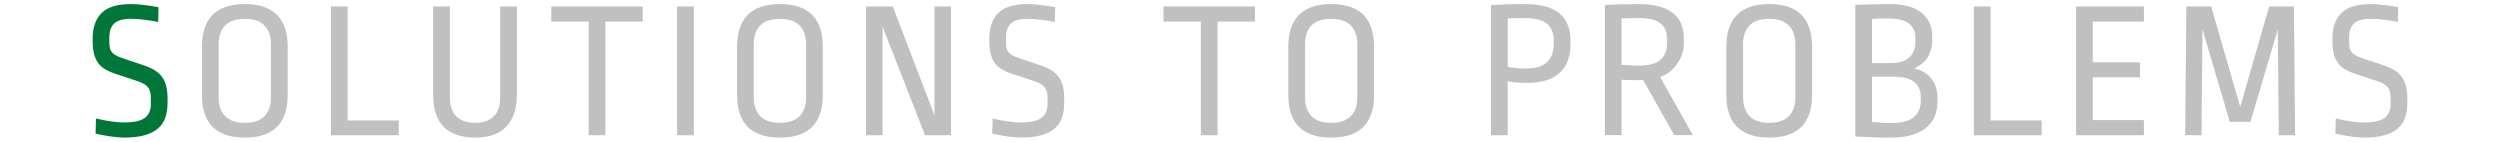 <svg enable-background="new 0 0 1200 68" viewBox="0 0 1200 68" xmlns="http://www.w3.org/2000/svg"><path d="m68.92 31.31c2.08.69 3.85 1.49 5.33 2.41 1.48.91 2.67 2.01 3.59 3.3.91 1.29 1.57 2.78 1.98 4.48s.61 3.71.61 6.04v1.79c0 2.71-.36 5.1-1.09 7.17-.72 2.08-1.92 3.82-3.59 5.24s-3.82 2.49-6.46 3.21-5.85 1.09-9.63 1.09c-1.51 0-3.49-.16-5.95-.47-2.45-.32-5.06-.79-7.83-1.42l.19-7.27c2.58.63 5.05 1.1 7.41 1.42s4.36.47 5.99.47c4.84 0 8.21-.74 10.1-2.22s2.83-3.66 2.83-6.56v-3.11c0-2.2-.47-3.88-1.42-5.05-.94-1.16-2.67-2.15-5.19-2.97l-9.72-3.21c-2.2-.69-4.04-1.48-5.52-2.36s-2.66-1.95-3.54-3.21-1.53-2.74-1.93-4.44c-.41-1.7-.61-3.71-.61-6.04v-1.04c0-5.35 1.43-9.45 4.29-12.32 2.86-2.86 7.56-4.29 14.11-4.29 1.63 0 3.66.14 6.09.42 2.42.28 4.8.65 7.13 1.09l-.19 7.08c-2.2-.44-4.45-.8-6.75-1.09-2.3-.28-4.39-.42-6.28-.42-3.77 0-6.45.74-8.02 2.22s-2.36 3.67-2.36 6.56v2.45c0 1.13.09 2.09.28 2.88s.57 1.49 1.13 2.12c.57.63 1.35 1.18 2.36 1.65s2.3.96 3.87 1.46z" fill="#007739"/><g fill="#c0c0c0"><path d="m96.94 22.25c0-3.08.39-5.88 1.18-8.4s2-4.65 3.63-6.42c1.64-1.76 3.76-3.11 6.37-4.06 2.61-.94 5.74-1.42 9.39-1.42s6.78.47 9.39 1.42c2.61.94 4.73 2.3 6.37 4.06s2.85 3.9 3.63 6.42c.79 2.52 1.18 5.32 1.18 8.4v23.5c0 3.15-.39 5.96-1.18 8.45s-2 4.61-3.63 6.37c-1.64 1.76-3.76 3.11-6.37 4.06-2.61.94-5.74 1.42-9.39 1.42s-6.78-.47-9.39-1.42c-2.61-.94-4.73-2.3-6.37-4.06s-2.85-3.88-3.63-6.37c-.79-2.48-1.18-5.3-1.18-8.45zm8.02 24.35c0 4.03 1.05 7.09 3.16 9.2s5.24 3.16 9.39 3.16 7.28-1.05 9.39-3.16 3.16-5.17 3.16-9.2v-25.2c0-3.96-1.04-7.01-3.11-9.15-2.08-2.14-5.22-3.21-9.44-3.21s-7.36 1.05-9.44 3.16-3.11 5.14-3.11 9.11z"/><path d="m158.84 64.91v-61.81h8.02v54.73h24.54v7.08z"/><path d="m248.11 3.1v42.28c0 6.67-1.67 11.78-5 15.33s-8.37 5.33-15.1 5.33c-6.54 0-11.53-1.7-14.96-5.1s-5.14-8.52-5.14-15.38v-42.46h8.02v43.5c0 4.15 1.05 7.25 3.16 9.3 2.11 2.04 5.08 3.07 8.92 3.07s6.81-1.02 8.92-3.07c2.11-2.04 3.16-5.14 3.16-9.3v-43.5z"/><path d="m264.63 10.36v-7.26h43.88v7.27h-17.93v54.54h-8.02v-54.55z"/><path d="m325.02 64.91v-61.81h8.02v61.81z"/><path d="m353.8 22.25c0-3.08.39-5.88 1.18-8.4s2-4.65 3.63-6.42c1.64-1.76 3.76-3.11 6.37-4.06 2.61-.94 5.74-1.42 9.39-1.42s6.78.47 9.39 1.42c2.61.94 4.73 2.3 6.37 4.06s2.85 3.9 3.63 6.42c.79 2.52 1.18 5.32 1.18 8.4v23.5c0 3.15-.39 5.96-1.18 8.45s-2 4.61-3.63 6.37c-1.64 1.76-3.76 3.11-6.37 4.06-2.61.94-5.74 1.42-9.39 1.42s-6.78-.47-9.39-1.42c-2.61-.94-4.73-2.3-6.37-4.06s-2.85-3.88-3.63-6.37c-.79-2.48-1.18-5.3-1.18-8.45zm8.02 24.35c0 4.03 1.05 7.09 3.16 9.2s5.24 3.16 9.39 3.16 7.28-1.05 9.39-3.16 3.16-5.17 3.16-9.2v-25.2c0-3.96-1.04-7.01-3.11-9.15-2.08-2.14-5.22-3.21-9.44-3.21s-7.36 1.05-9.44 3.16-3.11 5.14-3.11 9.11z"/><path d="m444.01 64.91-20.38-52.18v52.18h-7.93v-61.81h12.83l20.01 52.18v-52.18h7.93v61.81z"/><path d="m499.31 31.31c2.08.69 3.85 1.49 5.33 2.41 1.48.91 2.67 2.01 3.59 3.3.91 1.29 1.57 2.78 1.98 4.48s.61 3.71.61 6.04v1.79c0 2.71-.36 5.1-1.09 7.17-.72 2.08-1.92 3.82-3.59 5.24s-3.82 2.49-6.46 3.21-5.85 1.09-9.63 1.09c-1.51 0-3.49-.16-5.95-.47-2.45-.32-5.06-.79-7.83-1.42l.19-7.27c2.58.63 5.05 1.1 7.41 1.42s4.36.47 5.99.47c4.84 0 8.21-.74 10.1-2.22s2.83-3.66 2.83-6.56v-3.11c0-2.2-.47-3.88-1.42-5.05-.94-1.16-2.67-2.15-5.19-2.97l-9.72-3.21c-2.2-.69-4.04-1.48-5.52-2.36s-2.66-1.95-3.54-3.21-1.53-2.74-1.93-4.44c-.41-1.7-.61-3.71-.61-6.04v-1.04c0-5.35 1.43-9.45 4.29-12.32 2.86-2.86 7.56-4.29 14.11-4.29 1.63 0 3.66.14 6.09.42 2.42.28 4.8.65 7.13 1.09l-.19 7.08c-2.2-.44-4.45-.8-6.75-1.09-2.3-.28-4.39-.42-6.28-.42-3.77 0-6.45.74-8.02 2.22s-2.36 3.67-2.36 6.56v2.45c0 1.13.09 2.09.28 2.88s.57 1.49 1.13 2.12c.57.63 1.35 1.18 2.36 1.65s2.3.96 3.87 1.46z"/><path d="m558.48 10.36v-7.26h43.88v7.27h-17.93v54.54h-8.02v-54.55z"/><path d="m618.4 22.25c0-3.08.39-5.88 1.18-8.4s2-4.65 3.63-6.42c1.64-1.76 3.76-3.11 6.37-4.06 2.61-.94 5.74-1.42 9.39-1.42s6.78.47 9.39 1.42c2.61.94 4.73 2.3 6.37 4.06s2.85 3.9 3.63 6.42c.79 2.52 1.18 5.32 1.18 8.4v23.5c0 3.15-.39 5.96-1.18 8.45s-2 4.61-3.63 6.37c-1.64 1.76-3.76 3.11-6.37 4.06-2.61.94-5.74 1.42-9.39 1.42s-6.78-.47-9.39-1.42c-2.61-.94-4.73-2.3-6.37-4.06s-2.85-3.88-3.63-6.37c-.79-2.48-1.18-5.3-1.18-8.45zm8.02 24.35c0 4.03 1.05 7.09 3.16 9.2s5.24 3.16 9.39 3.16 7.28-1.05 9.39-3.16 3.16-5.17 3.16-9.2v-25.2c0-3.96-1.04-7.01-3.11-9.15-2.08-2.14-5.22-3.21-9.44-3.21s-7.36 1.05-9.44 3.16-3.11 5.14-3.11 9.11z"/><path d="m715.69 64.91v-62.48c2.39-.13 4.86-.24 7.41-.33s5.52-.14 8.92-.14c7.55 0 13.07 1.51 16.56 4.53s5.24 7.24 5.24 12.65v2.26c0 5.73-1.7 10.22-5.1 13.49s-8.71 4.91-15.95 4.91c-1.38 0-2.78-.05-4.2-.14s-3.04-.3-4.86-.61v25.86zm8.02-32.75c2.14.32 3.84.52 5.1.61s2.45.14 3.59.14c8.93 0 13.4-3.96 13.4-11.89v-1.6c0-3.52-1.1-6.2-3.3-8.02s-5.76-2.74-10.66-2.74c-2.08 0-3.7.02-4.86.05s-2.25.08-3.26.14v23.31z"/><path d="m786.65 1.96c3.84 0 7.12.39 9.86 1.18s4.97 1.89 6.7 3.3c1.73 1.42 3 3.13 3.82 5.14s1.23 4.28 1.23 6.79v2.45c0 1.7-.27 3.37-.8 5-.54 1.64-1.29 3.18-2.26 4.62-.98 1.45-2.17 2.74-3.59 3.87s-3 2.01-4.77 2.64l15.76 27.93h-8.96l-14.91-26.42h-5.85c-1.32 0-2.83-.06-4.53-.19v26.61h-8.02v-62.54c2.64-.13 5.35-.22 8.12-.28 2.76-.06 5.5-.1 8.2-.1zm-.19 6.7c-1.07 0-2.38.02-3.92.05s-2.94.08-4.2.14v22.27c2.14.13 3.81.22 5 .28s2.33.09 3.4.09c4.84 0 8.3-.96 10.38-2.88s3.11-4.58 3.11-7.97v-1.79c0-3.4-1.05-5.94-3.16-7.64-2.1-1.7-5.64-2.55-10.61-2.55z"/><path d="m828.65 22.25c0-3.08.39-5.88 1.18-8.4s2-4.65 3.63-6.42c1.64-1.76 3.76-3.11 6.37-4.06 2.61-.94 5.74-1.42 9.39-1.42s6.78.47 9.39 1.42c2.61.94 4.73 2.3 6.37 4.06 1.63 1.76 2.85 3.9 3.63 6.42.79 2.52 1.18 5.32 1.18 8.4v23.5c0 3.15-.39 5.96-1.18 8.45s-2 4.61-3.63 6.37c-1.64 1.76-3.76 3.11-6.37 4.06-2.61.94-5.74 1.42-9.39 1.42s-6.78-.47-9.39-1.42c-2.61-.94-4.73-2.3-6.37-4.06s-2.85-3.88-3.63-6.37c-.79-2.48-1.18-5.3-1.18-8.45zm8.02 24.35c0 4.03 1.05 7.09 3.16 9.2s5.24 3.16 9.39 3.16 7.28-1.05 9.39-3.16 3.16-5.17 3.16-9.2v-25.2c0-3.96-1.04-7.01-3.11-9.15-2.08-2.14-5.22-3.21-9.44-3.21s-7.36 1.05-9.44 3.16-3.11 5.14-3.11 9.11z"/><path d="m890.55 2.34c2.2-.13 4.67-.22 7.41-.28s5.8-.09 9.2-.09c6.79 0 11.87 1.4 15.24 4.2s5.05 6.43 5.05 10.9v2.08c0 3.15-.69 5.88-2.08 8.21-1.38 2.33-3.59 4.15-6.61 5.47 3.52.75 6.28 2.36 8.26 4.81s2.97 5.54 2.97 9.25v2.08c0 2.45-.44 4.73-1.32 6.84s-2.22 3.92-4.01 5.43-4.09 2.69-6.89 3.54-6.12 1.27-9.96 1.27h-3.87c-1.13 0-2.31-.03-3.54-.09s-2.61-.13-4.15-.19-3.44-.16-5.71-.28v-63.15zm8.02 27.93h9.25c3.84 0 6.73-.91 8.68-2.74 1.95-1.82 2.92-4.37 2.92-7.64v-1.6c0-3.02-1.02-5.35-3.07-6.98-2.04-1.63-5.52-2.45-10.43-2.45-2.26 0-4.72.09-7.36.28v21.13zm0 28.22c1.26.13 2.3.22 3.11.28.82.06 1.56.13 2.22.19s1.27.09 1.84.09h2.08c5.03 0 8.65-.96 10.85-2.88s3.3-4.48 3.3-7.69v-1.98c0-3.15-1.07-5.55-3.21-7.22s-5.6-2.5-10.38-2.5h-9.81z"/><path d="m947.45 64.91v-61.81h8.02v54.73h24.54v7.08z"/><path d="m996.52 64.91v-61.81h32.56v7.27h-24.54v19.53h22.65v7.17h-22.65v20.57h24.54v7.27z"/><path d="m1093.81 64.91-.47-50.77-13.12 44.35h-9.91l-13.12-44.35-.47 50.77h-7.83l.57-61.81h11.89l13.97 48.22 13.87-48.22h11.89l.57 61.81z"/><path d="m1144.01 31.31c2.08.69 3.85 1.49 5.33 2.41 1.48.91 2.67 2.01 3.59 3.3.91 1.29 1.57 2.78 1.98 4.48s.61 3.71.61 6.04v1.79c0 2.71-.36 5.1-1.09 7.17-.72 2.08-1.92 3.82-3.59 5.24s-3.82 2.49-6.46 3.21-5.85 1.09-9.63 1.09c-1.51 0-3.49-.16-5.95-.47-2.45-.32-5.06-.79-7.83-1.42l.19-7.27c2.58.63 5.05 1.1 7.41 1.42s4.35.47 5.99.47c4.84 0 8.21-.74 10.1-2.22s2.83-3.66 2.83-6.56v-3.11c0-2.2-.47-3.88-1.42-5.05-.94-1.16-2.67-2.15-5.19-2.97l-9.72-3.21c-2.2-.69-4.04-1.48-5.52-2.36s-2.66-1.95-3.54-3.21-1.53-2.74-1.93-4.44c-.41-1.7-.61-3.71-.61-6.04v-1.04c0-5.35 1.43-9.45 4.29-12.32 2.86-2.86 7.56-4.29 14.11-4.29 1.64 0 3.66.14 6.09.42 2.42.28 4.8.65 7.12 1.09l-.19 7.08c-2.2-.44-4.45-.8-6.75-1.09-2.3-.28-4.39-.42-6.28-.42-3.77 0-6.45.74-8.02 2.22s-2.36 3.67-2.36 6.56v2.45c0 1.13.09 2.09.28 2.88s.57 1.49 1.13 2.12c.57.63 1.35 1.18 2.36 1.65s2.3.96 3.87 1.46z"/></g></svg>